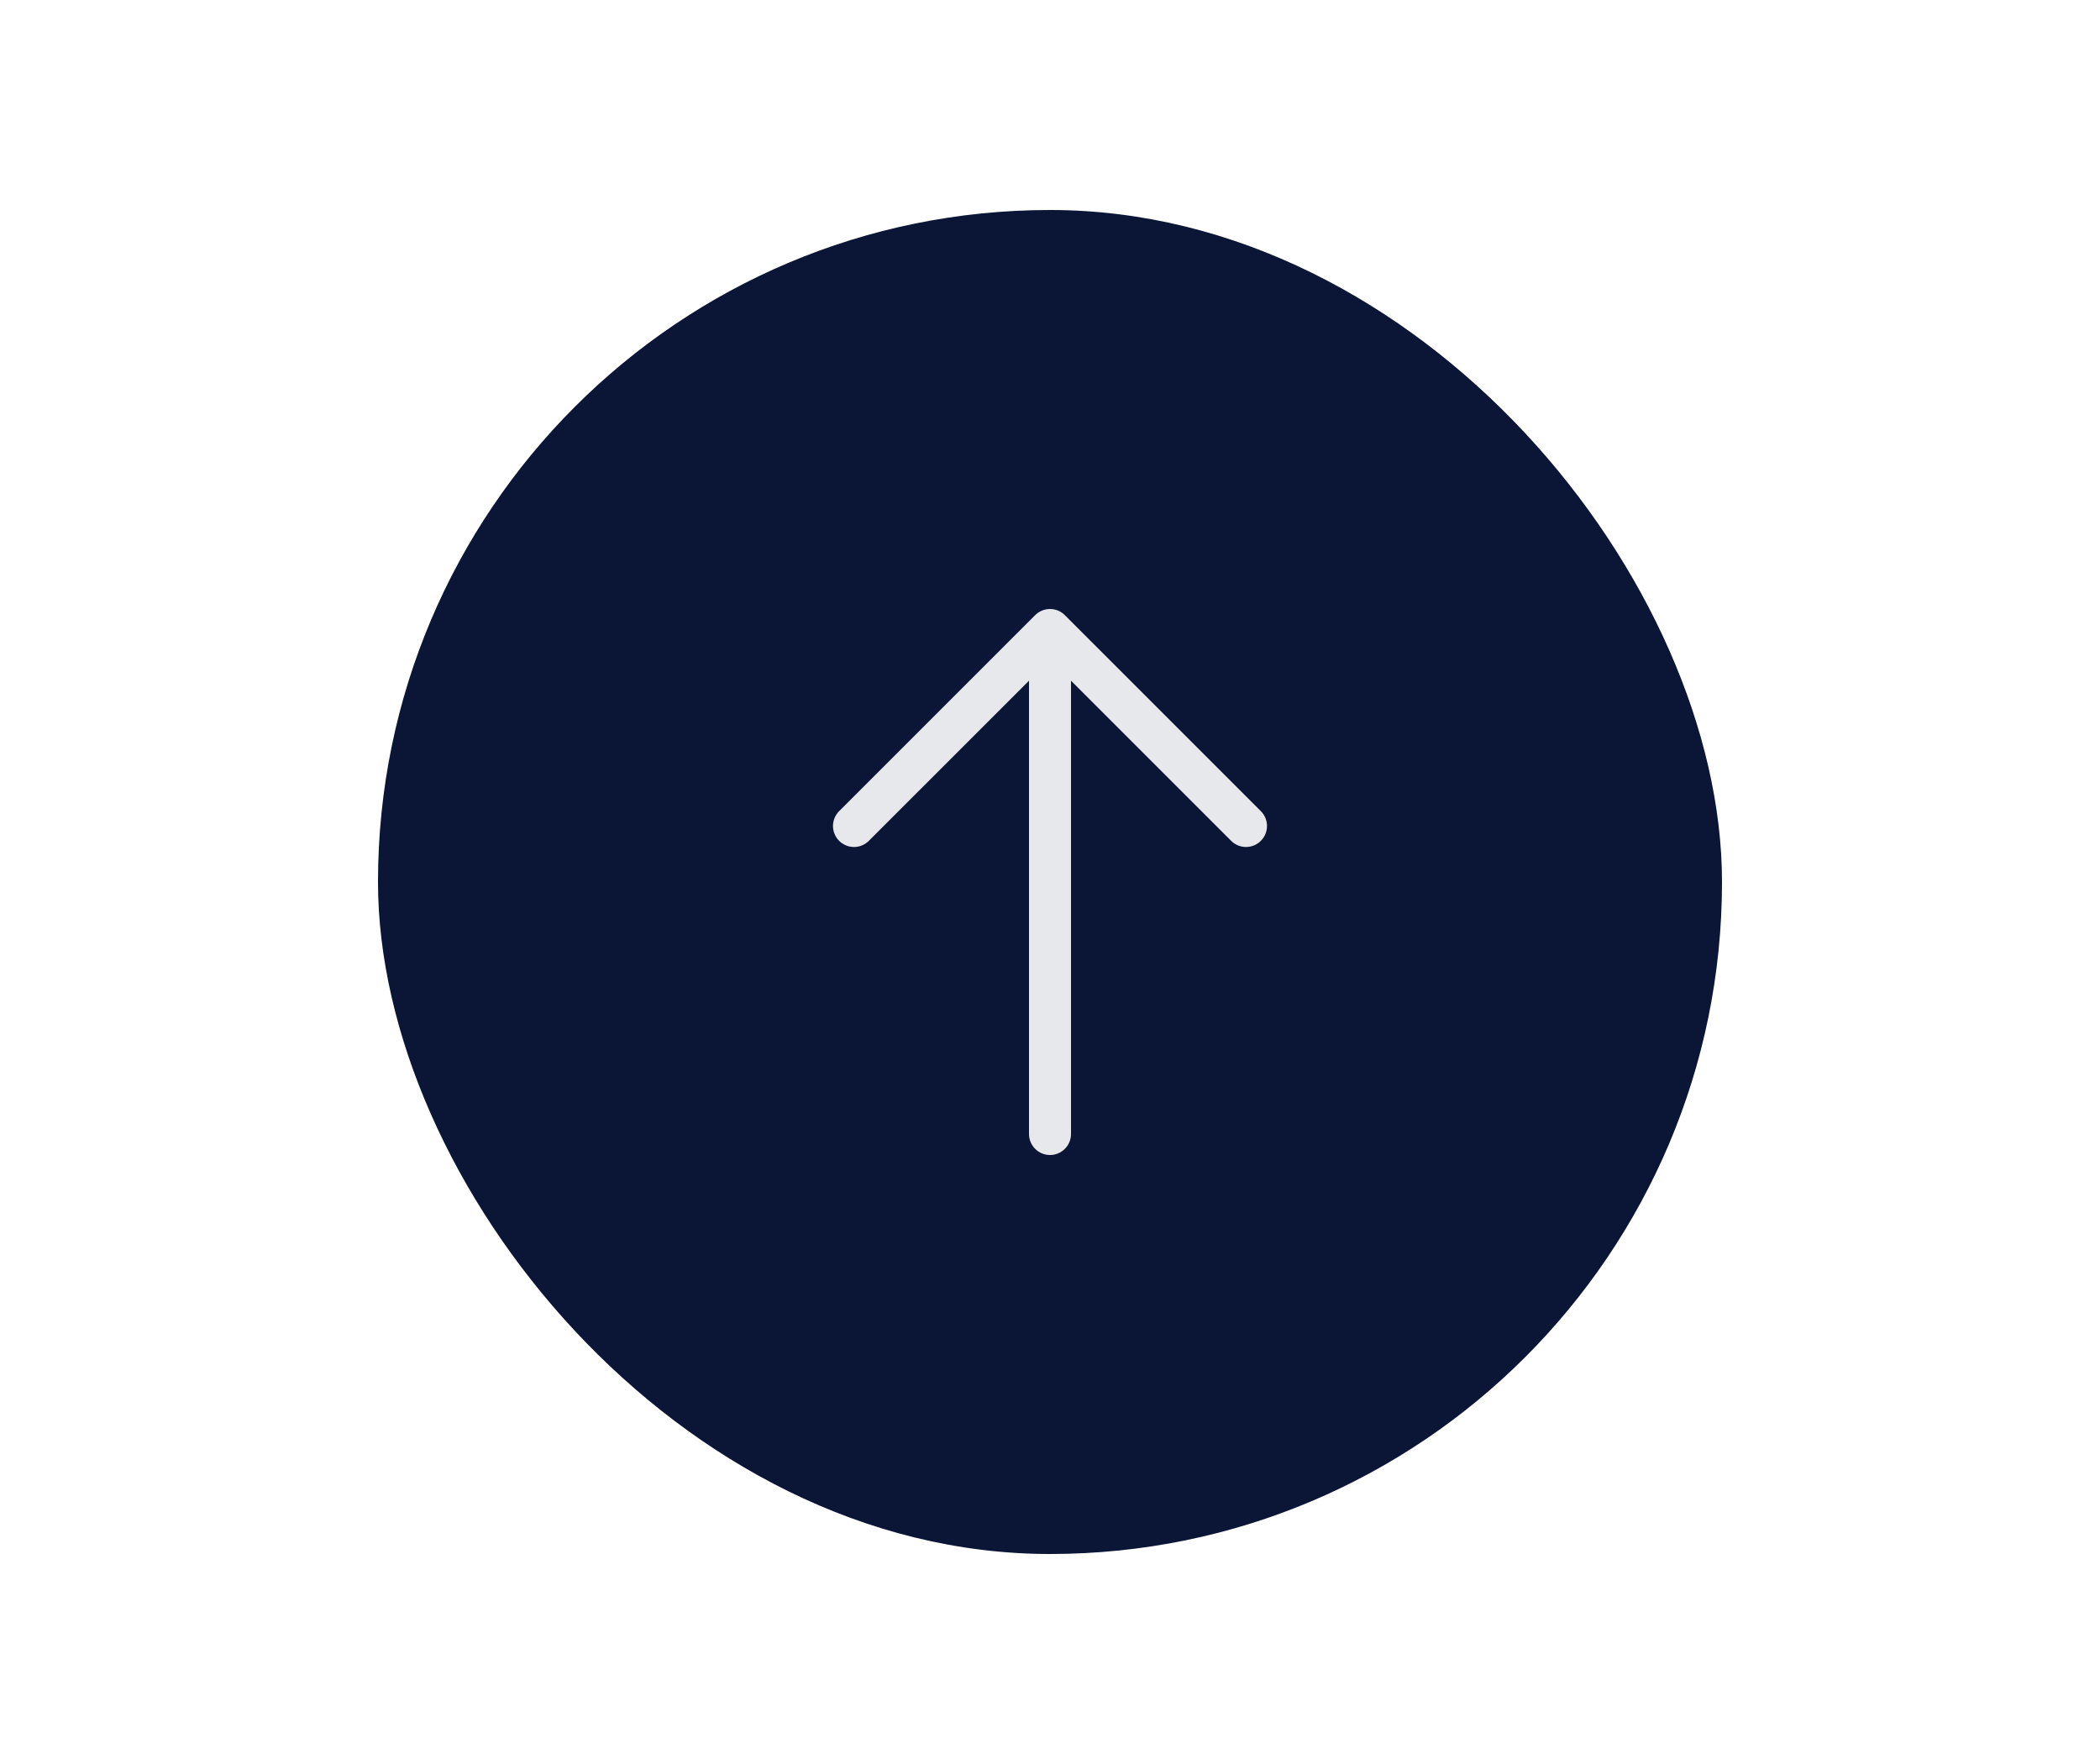 <svg width="100" height="84" viewBox="0 0 100 84" fill="none" xmlns="http://www.w3.org/2000/svg">
<g filter="url(#filter0_d_71_254)">
<rect x="18" y="10" width="64" height="64" rx="32" fill="#0B1535"/>
</g>
<g opacity="0.9">
<path d="M40.666 39.333L50 30M50 30L59.333 39.333M50 30V54" stroke="white" stroke-width="2" stroke-linecap="round" stroke-linejoin="round"/>
</g>
<defs>
<filter id="filter0_d_71_254" x="8" y="0" width="84" height="84" filterUnits="userSpaceOnUse" color-interpolation-filters="sRGB">
<feFlood flood-opacity="0" result="BackgroundImageFix"/>
<feColorMatrix in="SourceAlpha" type="matrix" values="0 0 0 0 0 0 0 0 0 0 0 0 0 0 0 0 0 0 127 0" result="hardAlpha"/>
<feOffset/>
<feGaussianBlur stdDeviation="5"/>
<feComposite in2="hardAlpha" operator="out"/>
<feColorMatrix type="matrix" values="0 0 0 0 0.233 0 0 0 0 0.233 0 0 0 0 0.233 0 0 0 0.2 0"/>
<feBlend mode="normal" in2="BackgroundImageFix" result="effect1_dropShadow_71_254"/>
<feBlend mode="normal" in="SourceGraphic" in2="effect1_dropShadow_71_254" result="shape"/>
</filter>
</defs>
</svg>
